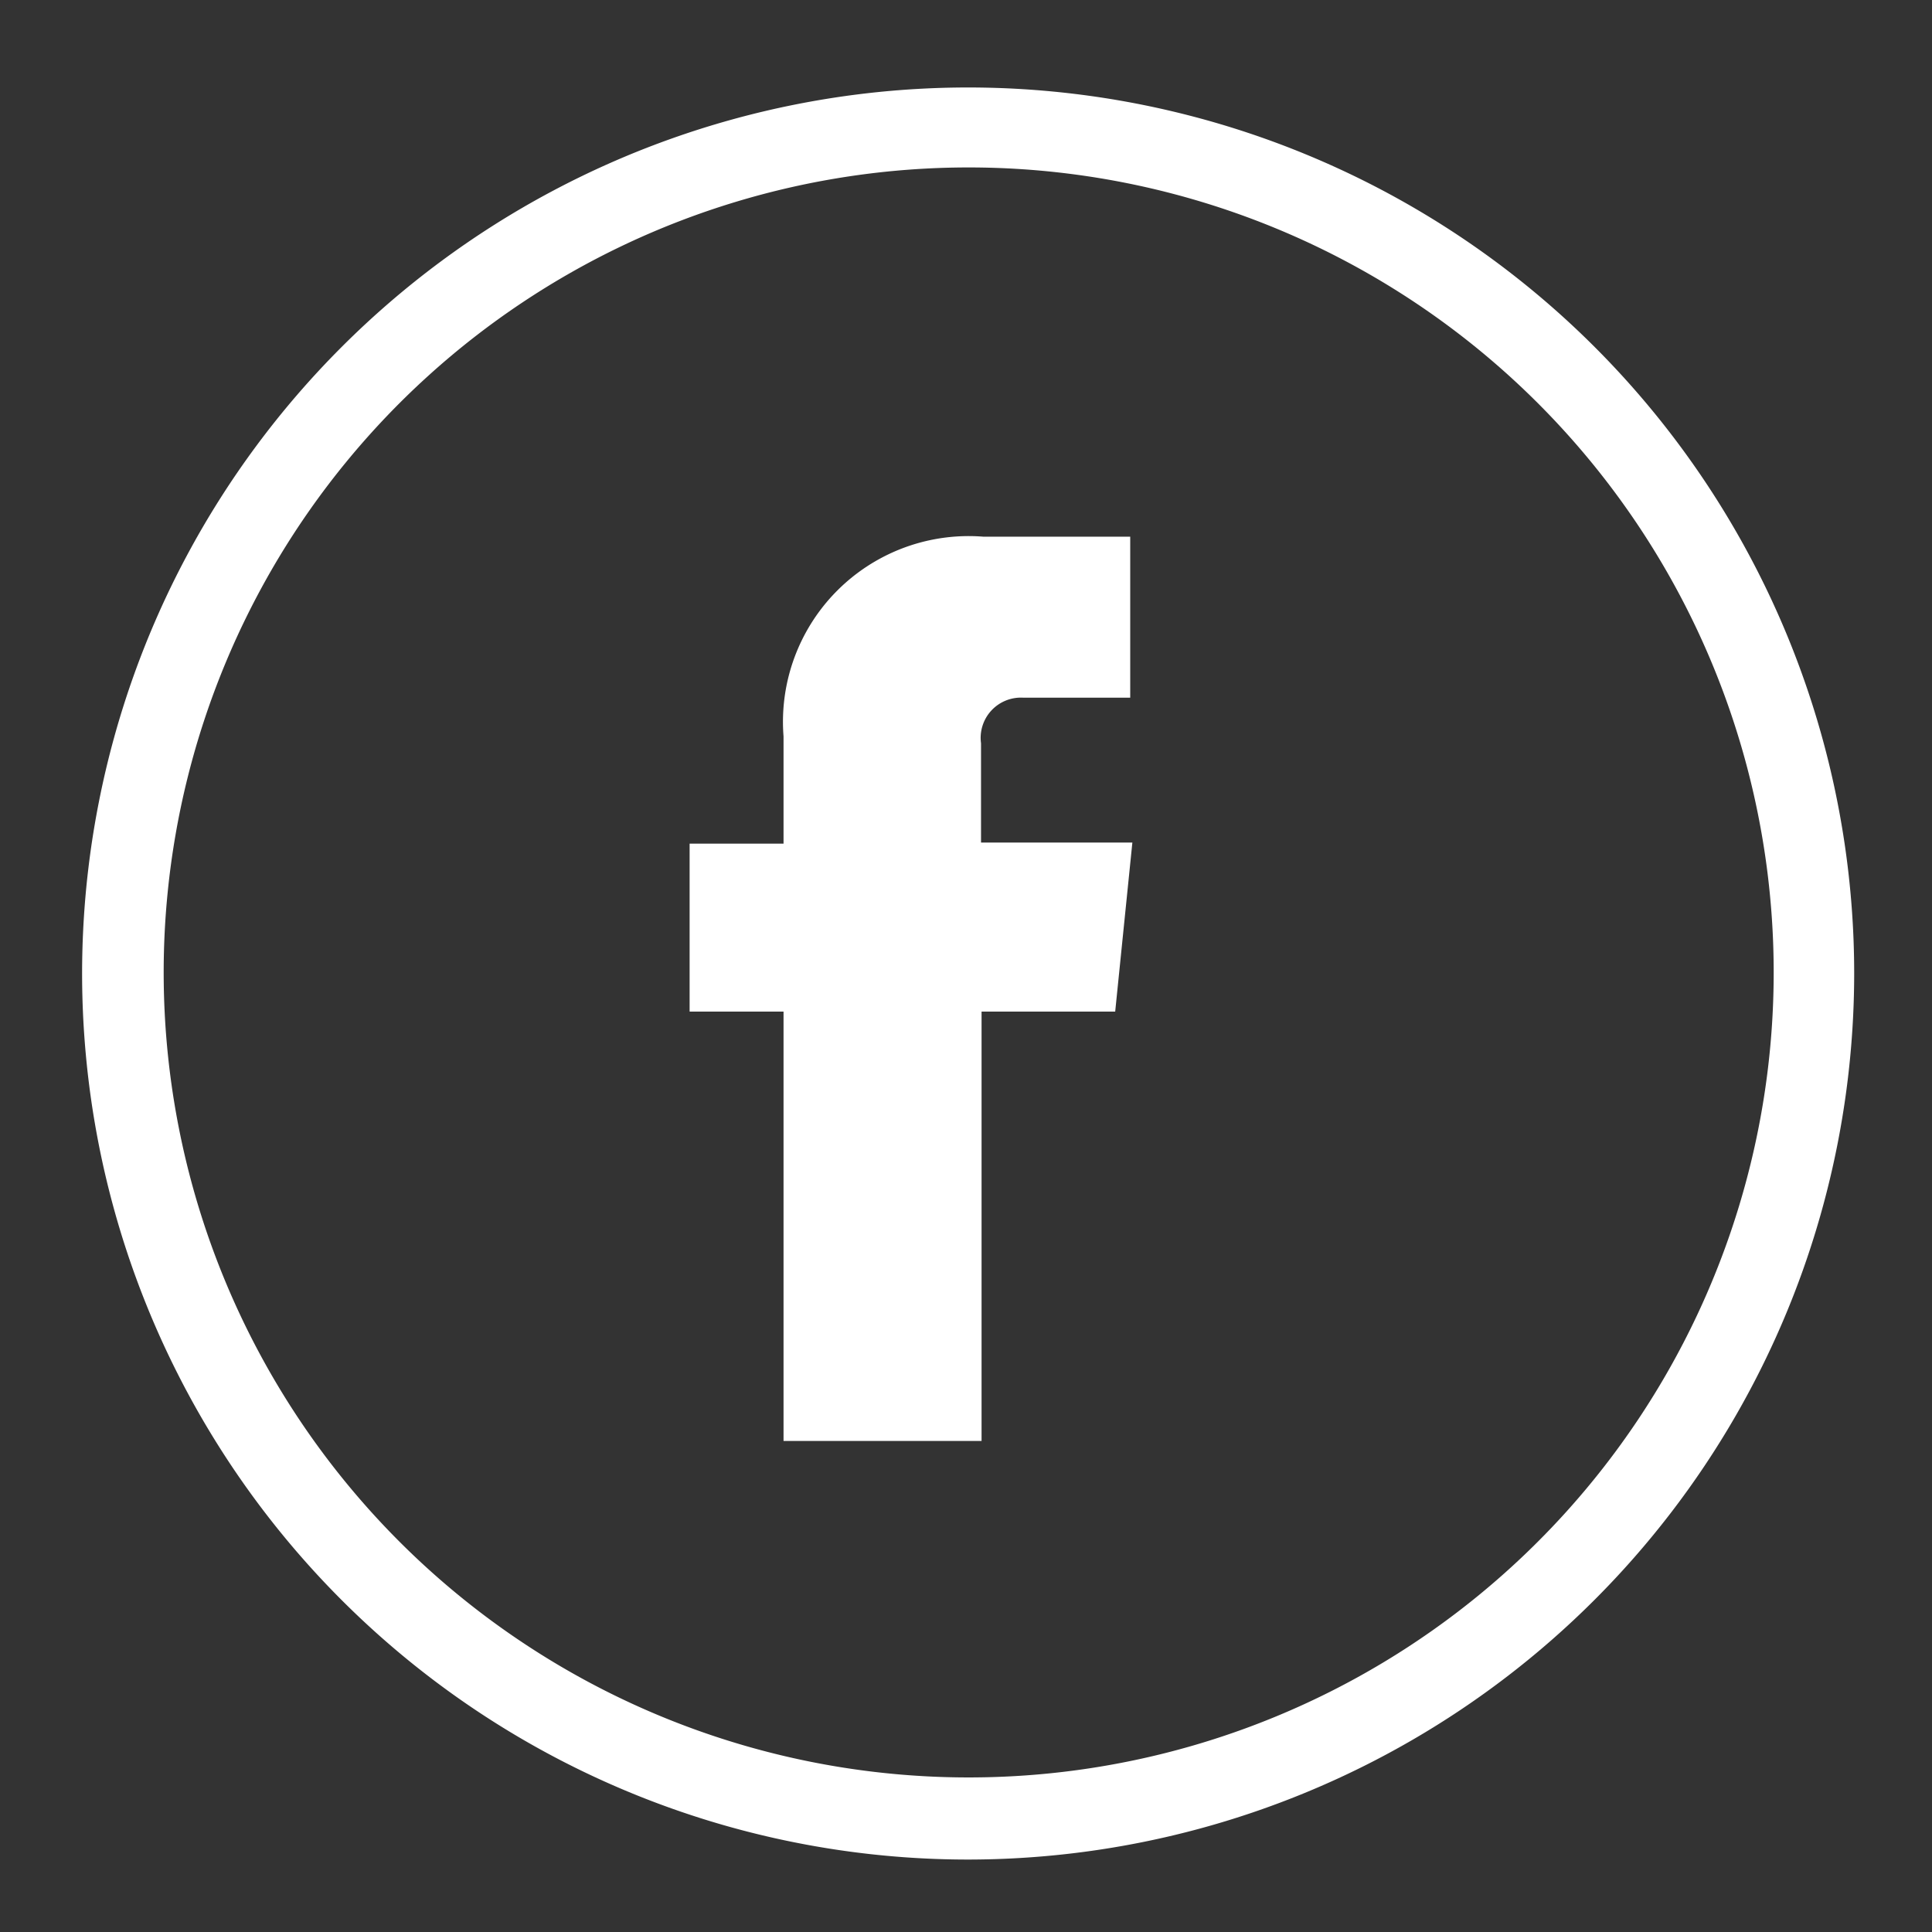 <svg xmlns="http://www.w3.org/2000/svg" viewBox="0 0 36 36"><rect x="0" y="0" width="36" height="36" fill="#333333" stroke="none"/><defs><style>.cls-1{fill:#fff;}</style></defs><g id="OBJECTS"><path class="cls-1" d="M18.05,34.65a16.51,16.51,0,1,1,16.5-16.51A16.52,16.52,0,0,1,18.05,34.65Zm0-31.53a15,15,0,1,0,15,15A15,15,0,0,0,18.05,3.12Z"/><path class="cls-1" d="M20.78,18.85H18.29v8H14.6v-8H12.85V15.72H14.6v-2A3.46,3.46,0,0,1,18.32,10l2.74,0v3h-2a.75.75,0,0,0-.78.85v1.85H21.1Zm.43.1"/></g></svg>
